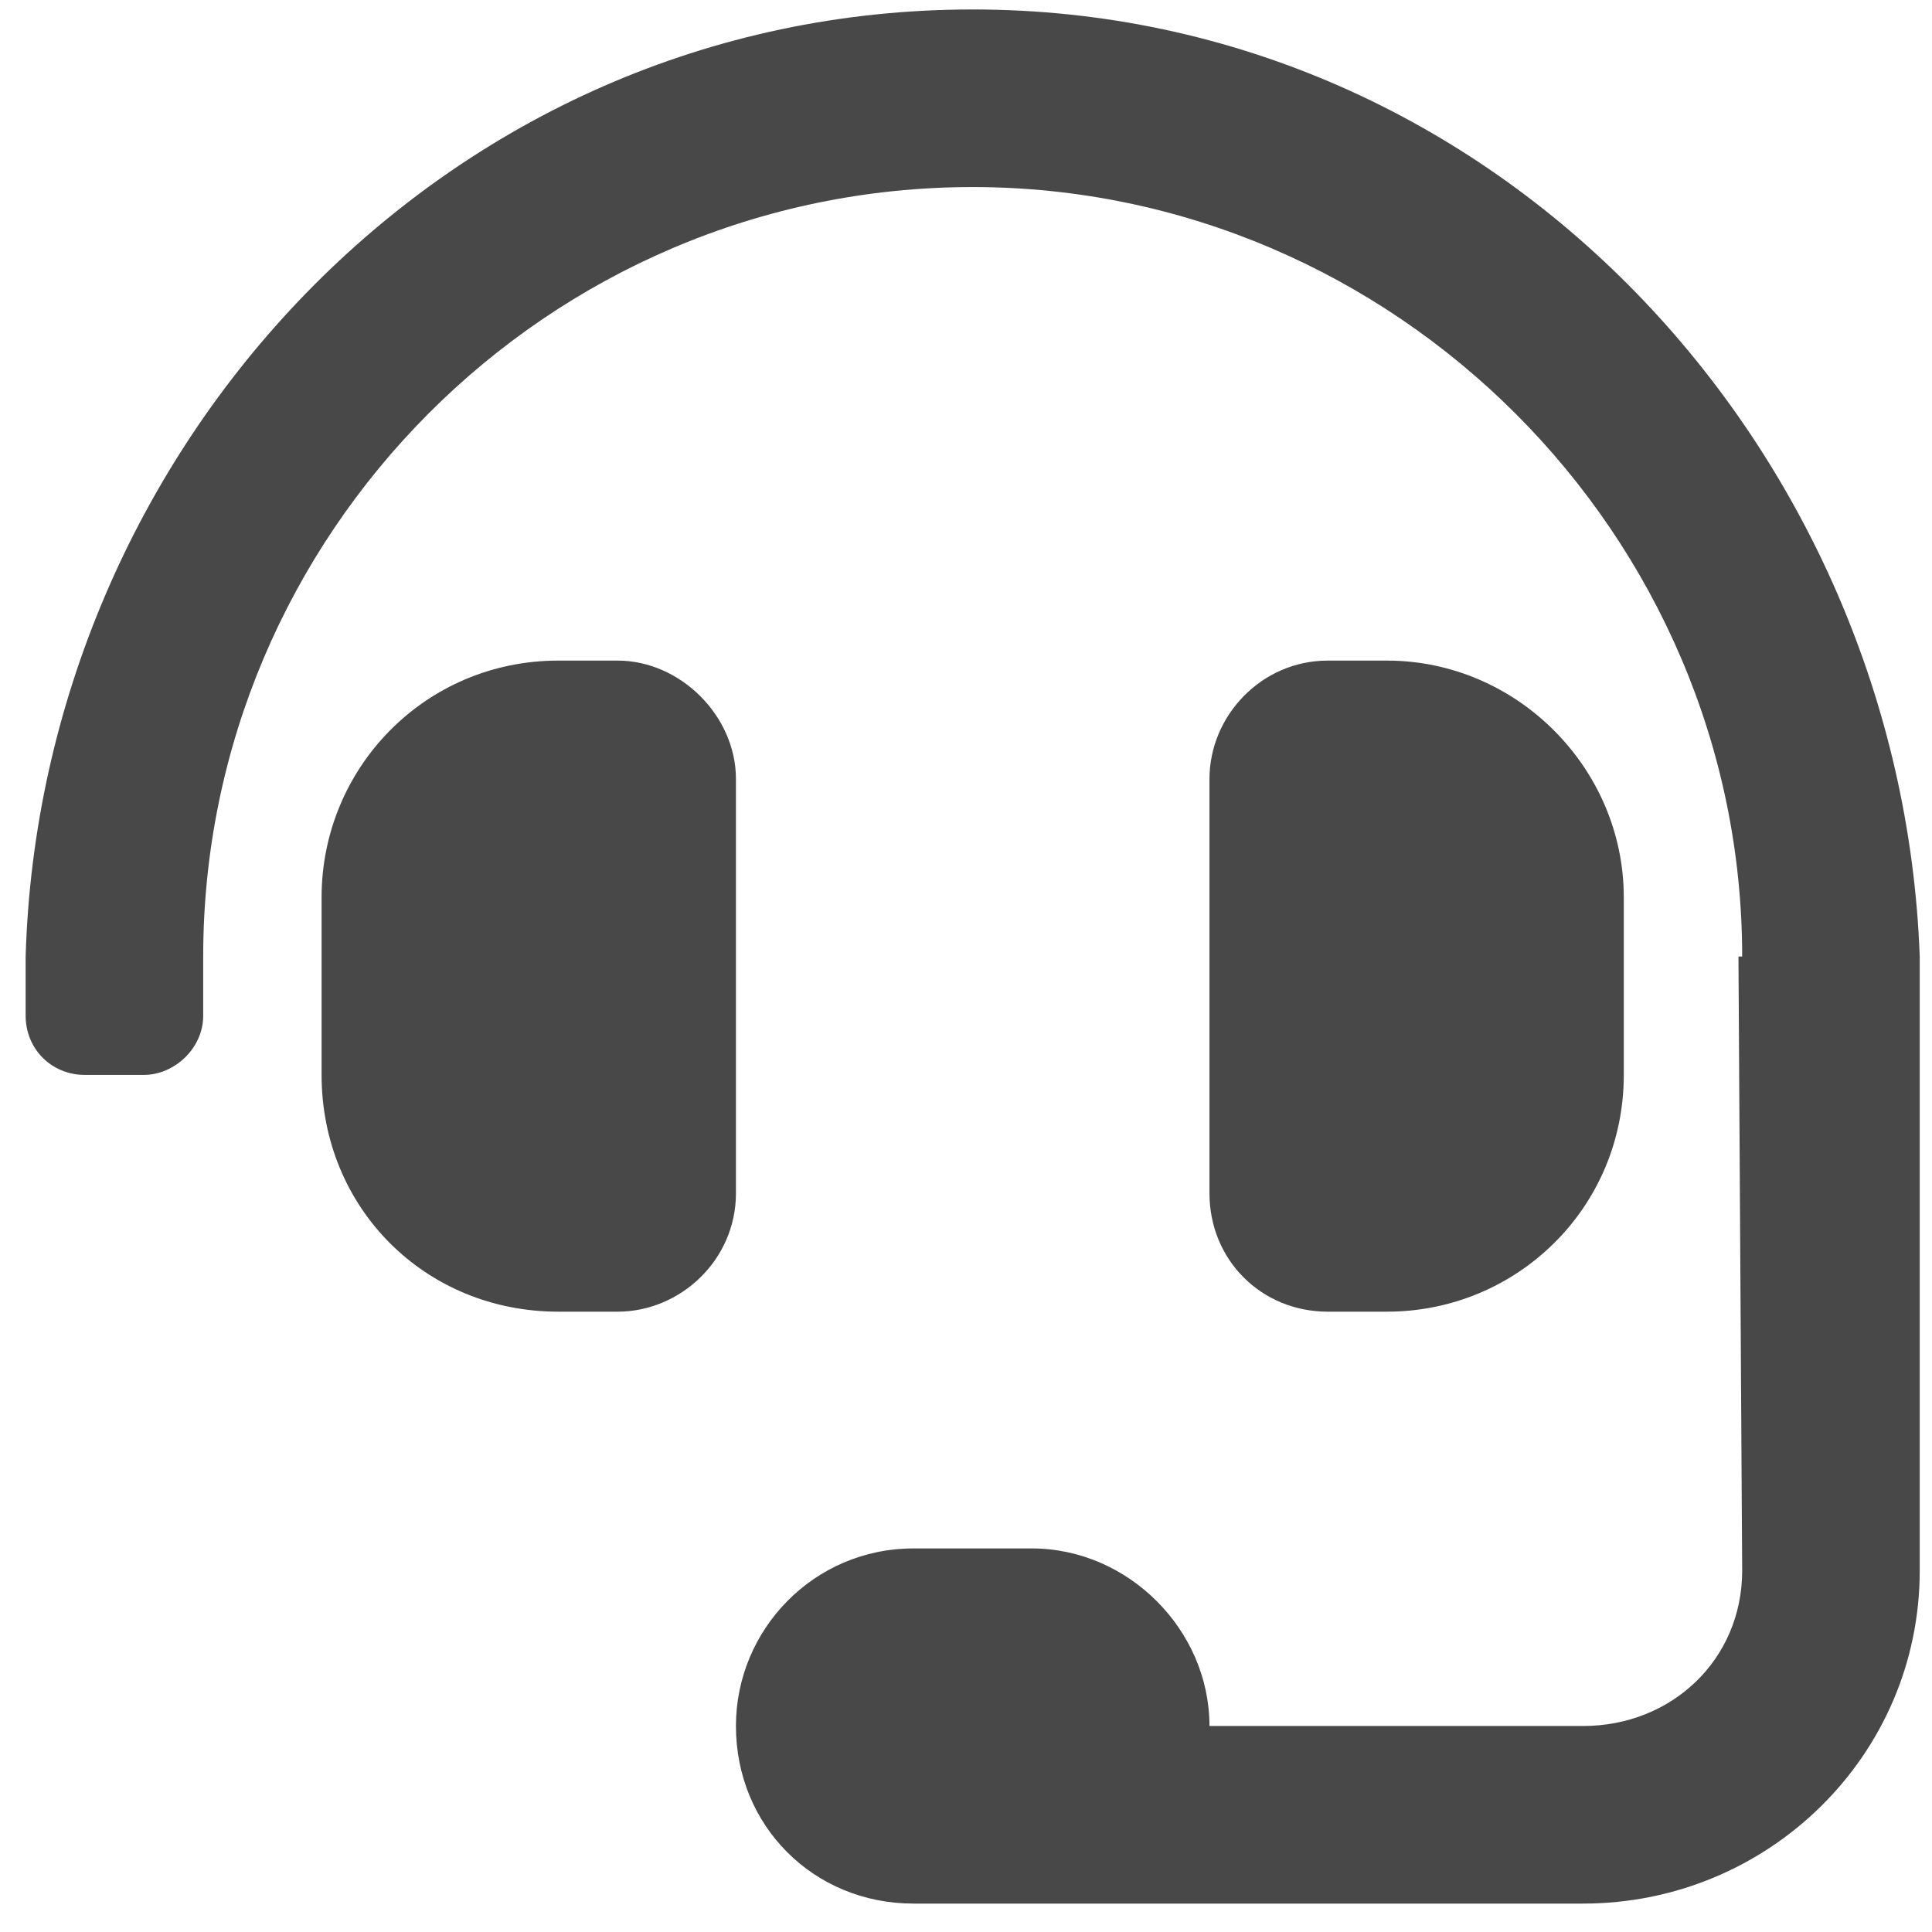<svg width="51" height="51" viewBox="0 0 51 51" fill="none" xmlns="http://www.w3.org/2000/svg">
<path d="M19.427 20.562V31.5C19.427 33.258 17.962 34.625 16.302 34.625H14.739C11.223 34.625 8.489 31.891 8.489 28.375V23.688C8.489 20.27 11.223 17.438 14.739 17.438H16.302C17.962 17.438 19.427 18.902 19.427 20.562ZM36.614 34.625H35.051C33.294 34.625 31.927 33.258 31.927 31.5V20.562C31.927 18.902 33.294 17.438 35.051 17.438H36.614C40.032 17.438 42.864 20.27 42.864 23.688V28.375C42.864 31.891 40.032 34.625 36.614 34.625ZM25.677 0.25C39.544 0.25 50.188 11.871 50.676 25.25V41.461C50.676 46.344 46.673 50.25 41.79 50.25H24.114C21.477 50.25 19.427 48.199 19.427 45.562C19.427 43.023 21.477 40.875 24.114 40.875H27.239C29.778 40.875 31.927 43.023 31.927 45.562H41.79C44.134 45.562 45.989 43.805 45.989 41.461C45.989 41.461 45.891 25.543 45.891 25.25H45.989C45.989 14.117 36.809 4.938 25.677 4.938C14.446 4.938 5.364 14.117 5.364 25.25V26.812C5.364 27.691 4.583 28.375 3.802 28.375H2.239C1.36 28.375 0.677 27.691 0.677 26.812V25.25C1.067 11.871 11.712 0.25 25.677 0.25Z" fill="#484848"/>
</svg>
